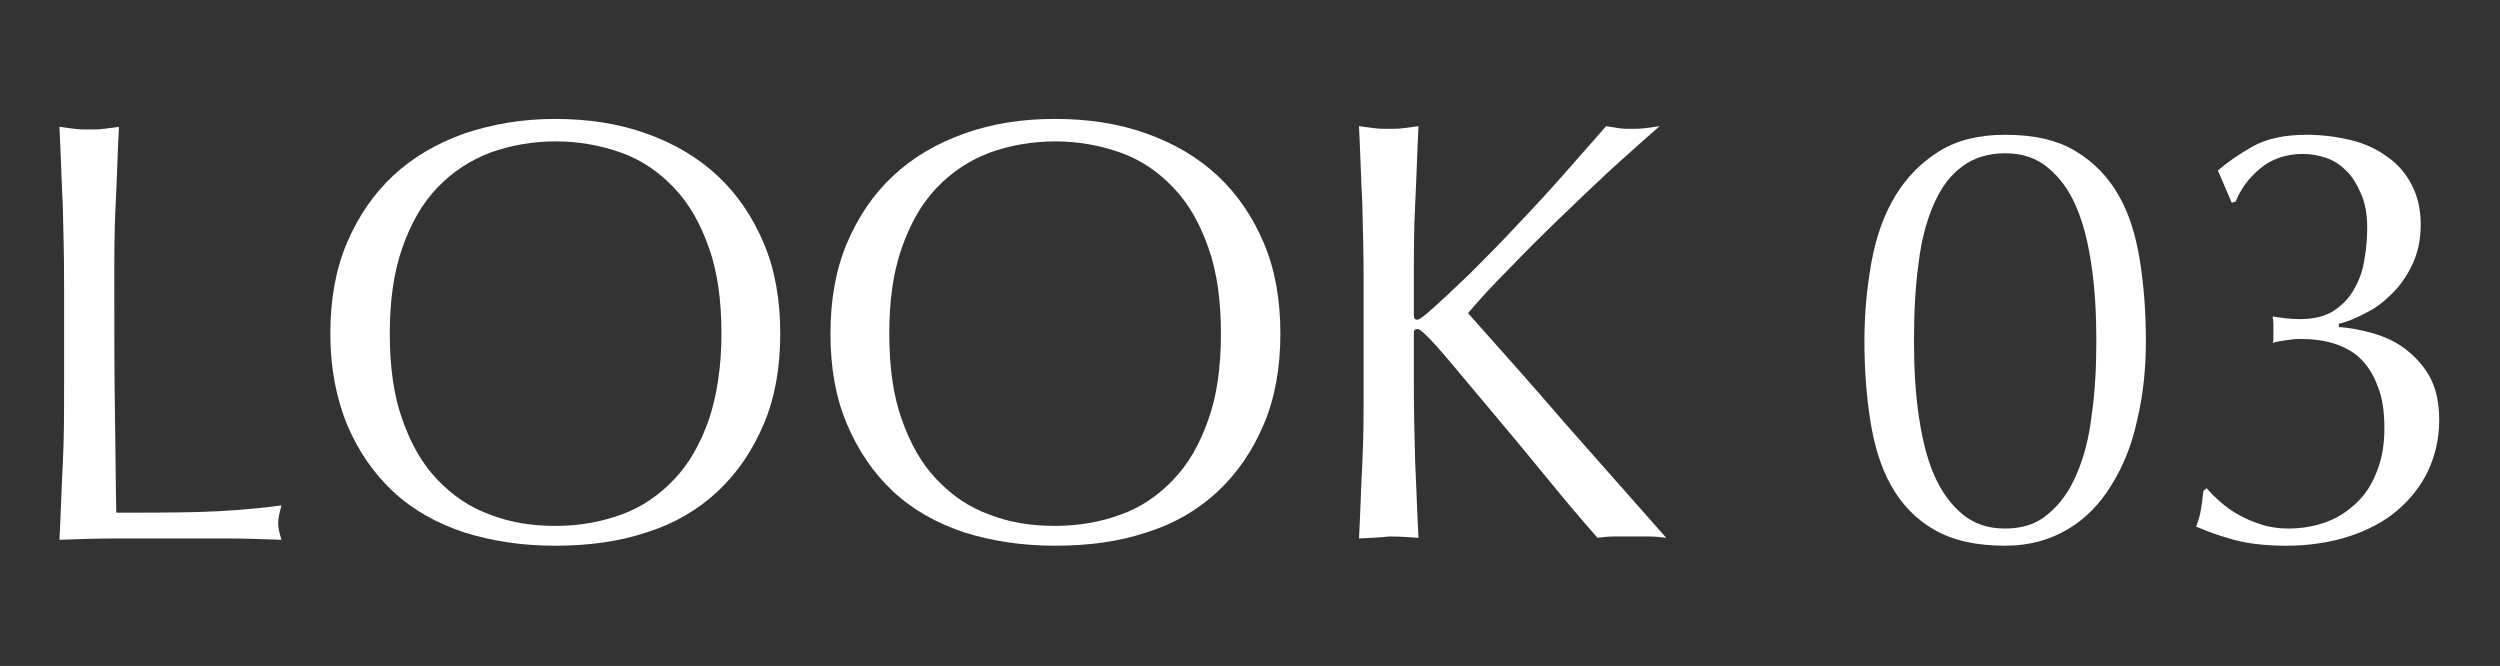 <?xml version="1.0" encoding="utf-8"?>
<!-- Generator: Adobe Illustrator 27.7.0, SVG Export Plug-In . SVG Version: 6.00 Build 0)  -->
<svg version="1.1" id="レイヤー_1" xmlns="http://www.w3.org/2000/svg" xmlns:xlink="http://www.w3.org/1999/xlink" x="0px"
	 y="0px" viewBox="0 0 378.4 100.8" style="enable-background:new 0 0 378.4 100.8;" xml:space="preserve">
<rect x="0" y="0" width="378.4" height="100.8" fill="#333333" stroke="none"/>
<style type="text/css">
	.st0{fill:#FFFFFF;}
</style>
<g>
	<path class="st0" d="M9.5,31C9.3,27.1,9.2,23.2,9,19.2c0.8,0.1,1.5,0.2,2.3,0.3c0.7,0.1,1.5,0.1,2.2,0.1s1.5,0,2.2-0.1
		c0.7-0.1,1.5-0.2,2.3-0.3c-0.2,4-0.3,7.9-0.5,11.8c-0.2,3.8-0.2,7.8-0.2,11.8c0,7.6,0,14.2,0.1,19.8c0.1,5.6,0.1,10.6,0.2,15
		c4.3,0,8.4,0,12.3-0.1c3.9-0.1,8.2-0.4,12.7-1c-0.3,1.1-0.5,2-0.5,2.7c0,0.7,0.2,1.5,0.5,2.5c-2.8-0.1-5.6-0.2-8.4-0.2
		c-2.8,0-5.6,0-8.4,0c-2.9,0-5.7,0-8.4,0c-2.7,0-5.5,0.1-8.4,0.2c0.2-3.8,0.3-7.6,0.5-11.4c0.2-3.9,0.2-7.8,0.2-11.8V42.7
		C9.7,38.7,9.6,34.8,9.5,31z"/>
	<path class="st0" d="M50,50.5c0-5.1,0.8-9.7,2.5-13.7c1.7-4,4-7.4,7-10.2c3-2.8,6.6-4.9,10.8-6.4C74.5,18.8,79,18,84,18
		c5,0,9.6,0.7,13.8,2.2c4.2,1.5,7.8,3.6,10.8,6.4c3,2.8,5.3,6.2,7,10.2c1.7,4,2.5,8.6,2.5,13.7c0,5.1-0.8,9.7-2.5,13.7
		c-1.7,4-4,7.4-7,10.2c-3,2.8-6.6,4.9-10.8,6.2c-4.2,1.4-8.8,2-13.8,2c-5,0-9.5-0.7-13.7-2c-4.2-1.4-7.8-3.4-10.8-6.2
		c-3-2.8-5.3-6.2-7-10.2C50.9,60.2,50,55.7,50,50.5z M109.2,50.5c0-5-0.6-9.4-1.9-13c-1.3-3.7-3-6.7-5.3-9.1c-2.3-2.4-4.9-4.2-8-5.3
		c-3.1-1.1-6.4-1.7-9.9-1.7c-3.5,0-6.8,0.6-9.9,1.7c-3.1,1.2-5.7,2.9-8,5.3c-2.3,2.4-4,5.4-5.3,9.1c-1.3,3.7-1.9,8-1.9,13
		c0,5,0.6,9.4,1.9,13c1.3,3.7,3,6.7,5.3,9.1c2.3,2.4,4.9,4.2,8,5.3c3.1,1.2,6.3,1.7,9.9,1.7c3.6,0,6.9-0.6,9.9-1.7
		c3.1-1.1,5.7-2.9,8-5.3c2.3-2.4,4-5.4,5.3-9.1C108.5,59.9,109.2,55.5,109.2,50.5z"/>
	<path class="st0" d="M125.7,50.5c0-5.1,0.8-9.7,2.5-13.7c1.7-4,4-7.4,7-10.2c3-2.8,6.6-4.9,10.8-6.4c4.2-1.5,8.7-2.2,13.7-2.2
		c5,0,9.6,0.7,13.8,2.2c4.2,1.5,7.8,3.6,10.8,6.4c3,2.8,5.3,6.2,7,10.2c1.7,4,2.5,8.6,2.5,13.7c0,5.1-0.8,9.7-2.5,13.7
		c-1.7,4-4,7.4-7,10.2c-3,2.8-6.6,4.9-10.8,6.2c-4.2,1.4-8.8,2-13.8,2c-5,0-9.5-0.7-13.7-2c-4.2-1.4-7.8-3.4-10.8-6.2
		c-3-2.8-5.3-6.2-7-10.2C126.5,60.2,125.7,55.7,125.7,50.5z M184.8,50.5c0-5-0.6-9.4-1.9-13c-1.3-3.7-3-6.7-5.3-9.1
		c-2.3-2.4-4.9-4.2-8-5.3c-3.1-1.1-6.4-1.7-9.9-1.7c-3.5,0-6.8,0.6-9.9,1.7c-3.1,1.2-5.7,2.9-8,5.3c-2.3,2.4-4,5.4-5.3,9.1
		c-1.3,3.7-1.9,8-1.9,13c0,5,0.6,9.4,1.9,13c1.3,3.7,3,6.7,5.3,9.1c2.3,2.4,4.9,4.2,8,5.3c3.1,1.2,6.3,1.7,9.9,1.7
		c3.6,0,6.9-0.6,9.9-1.7c3.1-1.1,5.7-2.9,8-5.3c2.3-2.4,4-5.4,5.3-9.1C184.2,59.9,184.8,55.5,184.8,50.5z"/>
	<path class="st0" d="M205.7,81.5c0.2-3.8,0.3-7.6,0.5-11.4c0.2-3.9,0.2-7.8,0.2-11.8V42.7c0-4-0.1-7.9-0.2-11.8
		c-0.2-3.8-0.3-7.8-0.5-11.8c0.8,0.1,1.5,0.2,2.3,0.3c0.7,0.1,1.5,0.1,2.2,0.1s1.5,0,2.2-0.1c0.7-0.1,1.5-0.2,2.3-0.3
		c-0.2,4-0.3,7.9-0.5,11.8c-0.2,3.8-0.2,7.8-0.2,11.8v5c0,0.5,0.2,0.7,0.5,0.7c0.2,0,0.7-0.3,1.3-0.8c2.1-1.8,4.3-3.9,6.7-6.2
		c2.3-2.3,4.7-4.7,7-7.2c2.4-2.5,4.7-5,7-7.6c2.3-2.6,4.5-5.1,6.6-7.5c0.7,0.1,1.3,0.2,1.9,0.3c0.6,0.1,1.2,0.1,1.8,0.1
		c0.7,0,1.5,0,2.2-0.1c0.7-0.1,1.5-0.2,2.2-0.3c-2.1,1.8-4.5,4-7.2,6.4c-2.7,2.5-5.3,5-8,7.6c-2.7,2.6-5.3,5.2-7.7,7.7
		c-2.5,2.5-4.5,4.7-6.1,6.6c4.9,5.5,9.9,11.1,14.8,16.8c5,5.7,10.1,11.4,15.2,17.2c-0.9-0.1-1.8-0.2-2.7-0.2s-1.8,0-2.7,0
		c-0.8,0-1.7,0-2.5,0c-0.8,0-1.7,0.1-2.5,0.2c-2.2-2.5-4.6-5.3-7.2-8.5c-2.6-3.2-5.2-6.3-7.7-9.3c-2.5-3-4.8-5.7-6.8-8.1
		c-2-2.4-3.5-4.1-4.5-5c-0.5-0.5-0.8-0.7-1.1-0.7c-0.3,0-0.5,0.2-0.5,0.5v7.9c0,4,0.1,7.9,0.2,11.8c0.2,3.9,0.3,7.7,0.5,11.4
		c-1.4-0.1-2.9-0.2-4.4-0.2C208.6,81.4,207.1,81.4,205.7,81.5z"/>
	<path class="st0" d="M282.2,51.6c0-4.3,0.4-8.3,1.1-12.1c0.7-3.8,1.9-7.1,3.6-9.9c1.7-2.8,3.9-5,6.6-6.7c2.7-1.7,6.1-2.5,10-2.5
		c4.4,0,7.9,0.8,10.7,2.5c2.8,1.7,4.9,3.9,6.5,6.7c1.6,2.8,2.6,6.1,3.2,9.9c0.6,3.8,0.9,7.8,0.9,12.1c0,4.2-0.4,8.1-1.3,11.9
		c-0.8,3.8-2.1,7-3.9,9.9c-1.7,2.8-3.9,5.1-6.6,6.7c-2.7,1.6-5.8,2.5-9.5,2.5c-4.4,0-7.9-0.8-10.7-2.4c-2.8-1.6-4.9-3.8-6.5-6.6
		c-1.6-2.8-2.6-6.1-3.2-9.9C282.5,59.9,282.2,55.9,282.2,51.6z M289.7,51.6c0,4,0.2,7.7,0.7,11.2c0.5,3.4,1.2,6.4,2.3,9
		c1.1,2.5,2.5,4.5,4.3,6c1.8,1.5,3.9,2.2,6.5,2.2c2.6,0,4.8-0.7,6.5-2.2c1.8-1.5,3.2-3.4,4.3-6c1.1-2.5,1.9-5.5,2.3-9
		c0.5-3.4,0.7-7.2,0.7-11.2s-0.2-7.7-0.7-11.2s-1.2-6.4-2.3-9s-2.5-4.5-4.3-6c-1.8-1.5-3.9-2.2-6.5-2.2c-2.6,0-4.8,0.7-6.5,2
		c-1.8,1.3-3.2,3.2-4.3,5.7c-1.1,2.5-1.9,5.5-2.3,8.9C289.9,43.4,289.7,47.3,289.7,51.6z"/>
	<path class="st0" d="M340.9,22.2c2.1-1.2,4.9-1.8,8.2-1.8c2.4,0,4.6,0.3,6.7,0.8c2.1,0.5,4,1.4,5.5,2.5c1.6,1.1,2.8,2.5,3.7,4.2
		c0.9,1.7,1.4,3.7,1.4,6.1c0,2.2-0.4,4.1-1.2,5.9c-0.8,1.7-1.8,3.2-3,4.4c-1.2,1.2-2.5,2.3-4,3c-1.5,0.8-2.8,1.4-4.2,1.7v0.5
		c1.6,0.1,3.2,0.4,5,0.9c1.8,0.5,3.4,1.2,4.9,2.3c1.5,1.1,2.8,2.5,3.8,4.2c1,1.8,1.5,4,1.5,6.7c0,2.8-0.6,5.3-1.7,7.7
		c-1.1,2.3-2.7,4.3-4.7,6c-2,1.7-4.5,3-7.3,3.9c-2.8,0.9-6,1.4-9.4,1.4c-3.1,0-5.8-0.3-8-0.9c-2.2-0.6-4.1-1.3-5.7-2
		c0.2-0.5,0.5-1.3,0.7-2.4c0.2-1.1,0.3-2.1,0.4-3l0.5-0.4c0.5,0.6,1.2,1.3,2,2c0.8,0.7,1.7,1.4,2.8,2c1.1,0.6,2.2,1.1,3.5,1.5
		c1.2,0.4,2.6,0.6,4,0.6c2.3,0,4.3-0.4,6.1-1.1c1.8-0.7,3.3-1.8,4.6-3.1c1.3-1.3,2.2-2.9,2.9-4.8c0.7-1.9,1-3.9,1-6.2
		c0-2.5-0.3-4.6-1-6.3c-0.6-1.7-1.5-3.1-2.6-4.2c-1.1-1.1-2.5-1.8-4-2.3c-1.6-0.5-3.3-0.7-5.2-0.7c-0.7,0-1.4,0.1-2.1,0.2
		c-0.8,0.1-1.4,0.2-2,0.4c0.1-0.3,0.1-0.6,0.1-1c0-0.3,0-0.6,0-1c0-0.3,0-0.6,0-1c0-0.3-0.1-0.6-0.1-1c1.2,0.2,2.6,0.4,4.1,0.4
		c2.1,0,3.8-0.4,5.2-1.3c1.3-0.9,2.4-2,3.1-3.4c0.8-1.4,1.3-2.9,1.5-4.5c0.3-1.6,0.4-3.2,0.4-4.7c0-1.9-0.3-3.6-0.9-5
		c-0.6-1.4-1.3-2.6-2.2-3.5s-1.9-1.6-3.1-2c-1.2-0.4-2.3-0.6-3.5-0.6c-2.5,0-4.7,0.7-6.5,2.2c-1.8,1.5-3,3.2-3.7,5l-0.6,0.2
		l-2.1-4.9C337.1,24.6,338.8,23.4,340.9,22.2z"/>
</g>
</svg>
